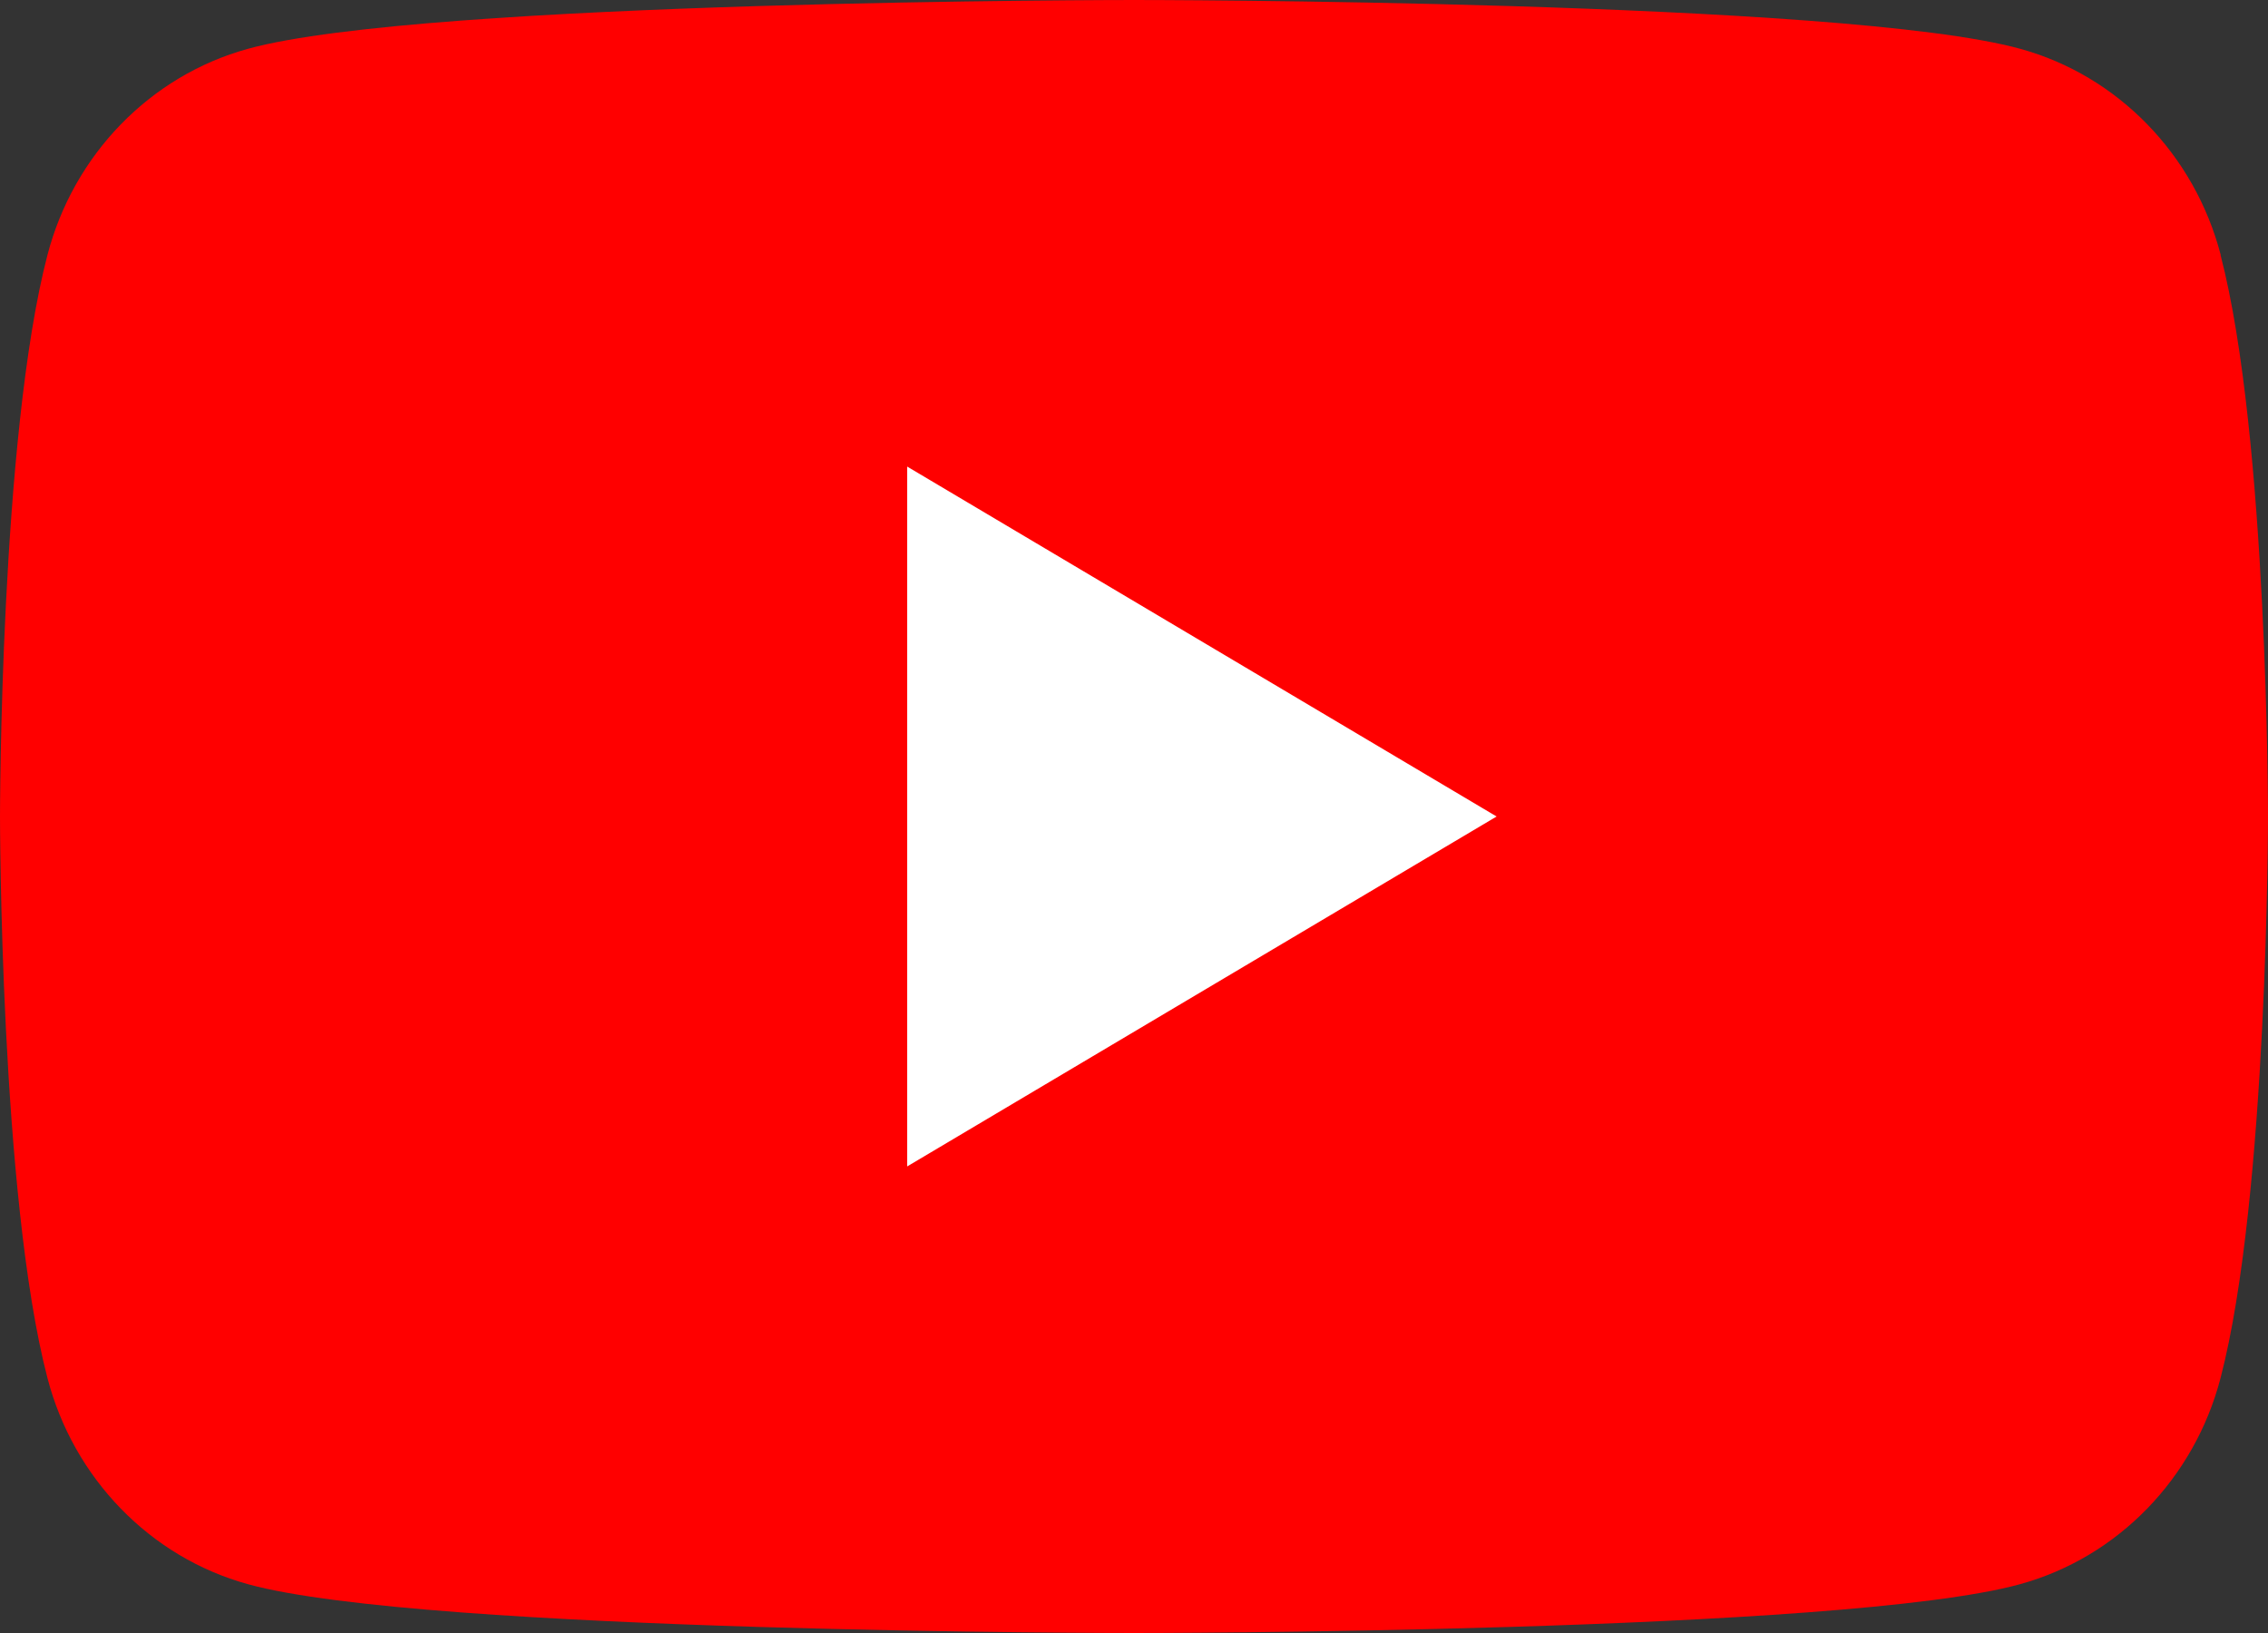 <svg width="25" height="18" viewBox="0 0 25 18" fill="none" xmlns="http://www.w3.org/2000/svg">
<rect x="0" y="0" width="25" height="18" fill="#333333" stroke="none"/>
<g clip-path="url(#clip0_7595_78739)">
<path d="M24.479 2.811C24.191 1.704 23.345 0.834 22.269 0.538C20.318 0 12.5 0 12.5 0C12.5 0 4.682 0 2.733 0.538C1.657 0.834 0.811 1.704 0.523 2.811C0 4.815 0 9 0 9C0 9 0 13.185 0.523 15.189C0.811 16.296 1.657 17.166 2.733 17.462C4.682 18 12.5 18 12.5 18C12.5 18 20.318 18 22.267 17.462C23.343 17.166 24.189 16.296 24.477 15.189C25 13.185 25 9 25 9C25 9 25 4.815 24.477 2.811H24.479Z" fill="#FF0000"/>
<path d="M10 12.857L16.497 9L10 5.143V12.857Z" fill="white"/>
</g>
<defs>
<clipPath id="clip0_7595_78739">
<rect width="25" height="18" fill="white"/>
</clipPath>
</defs>
</svg>

